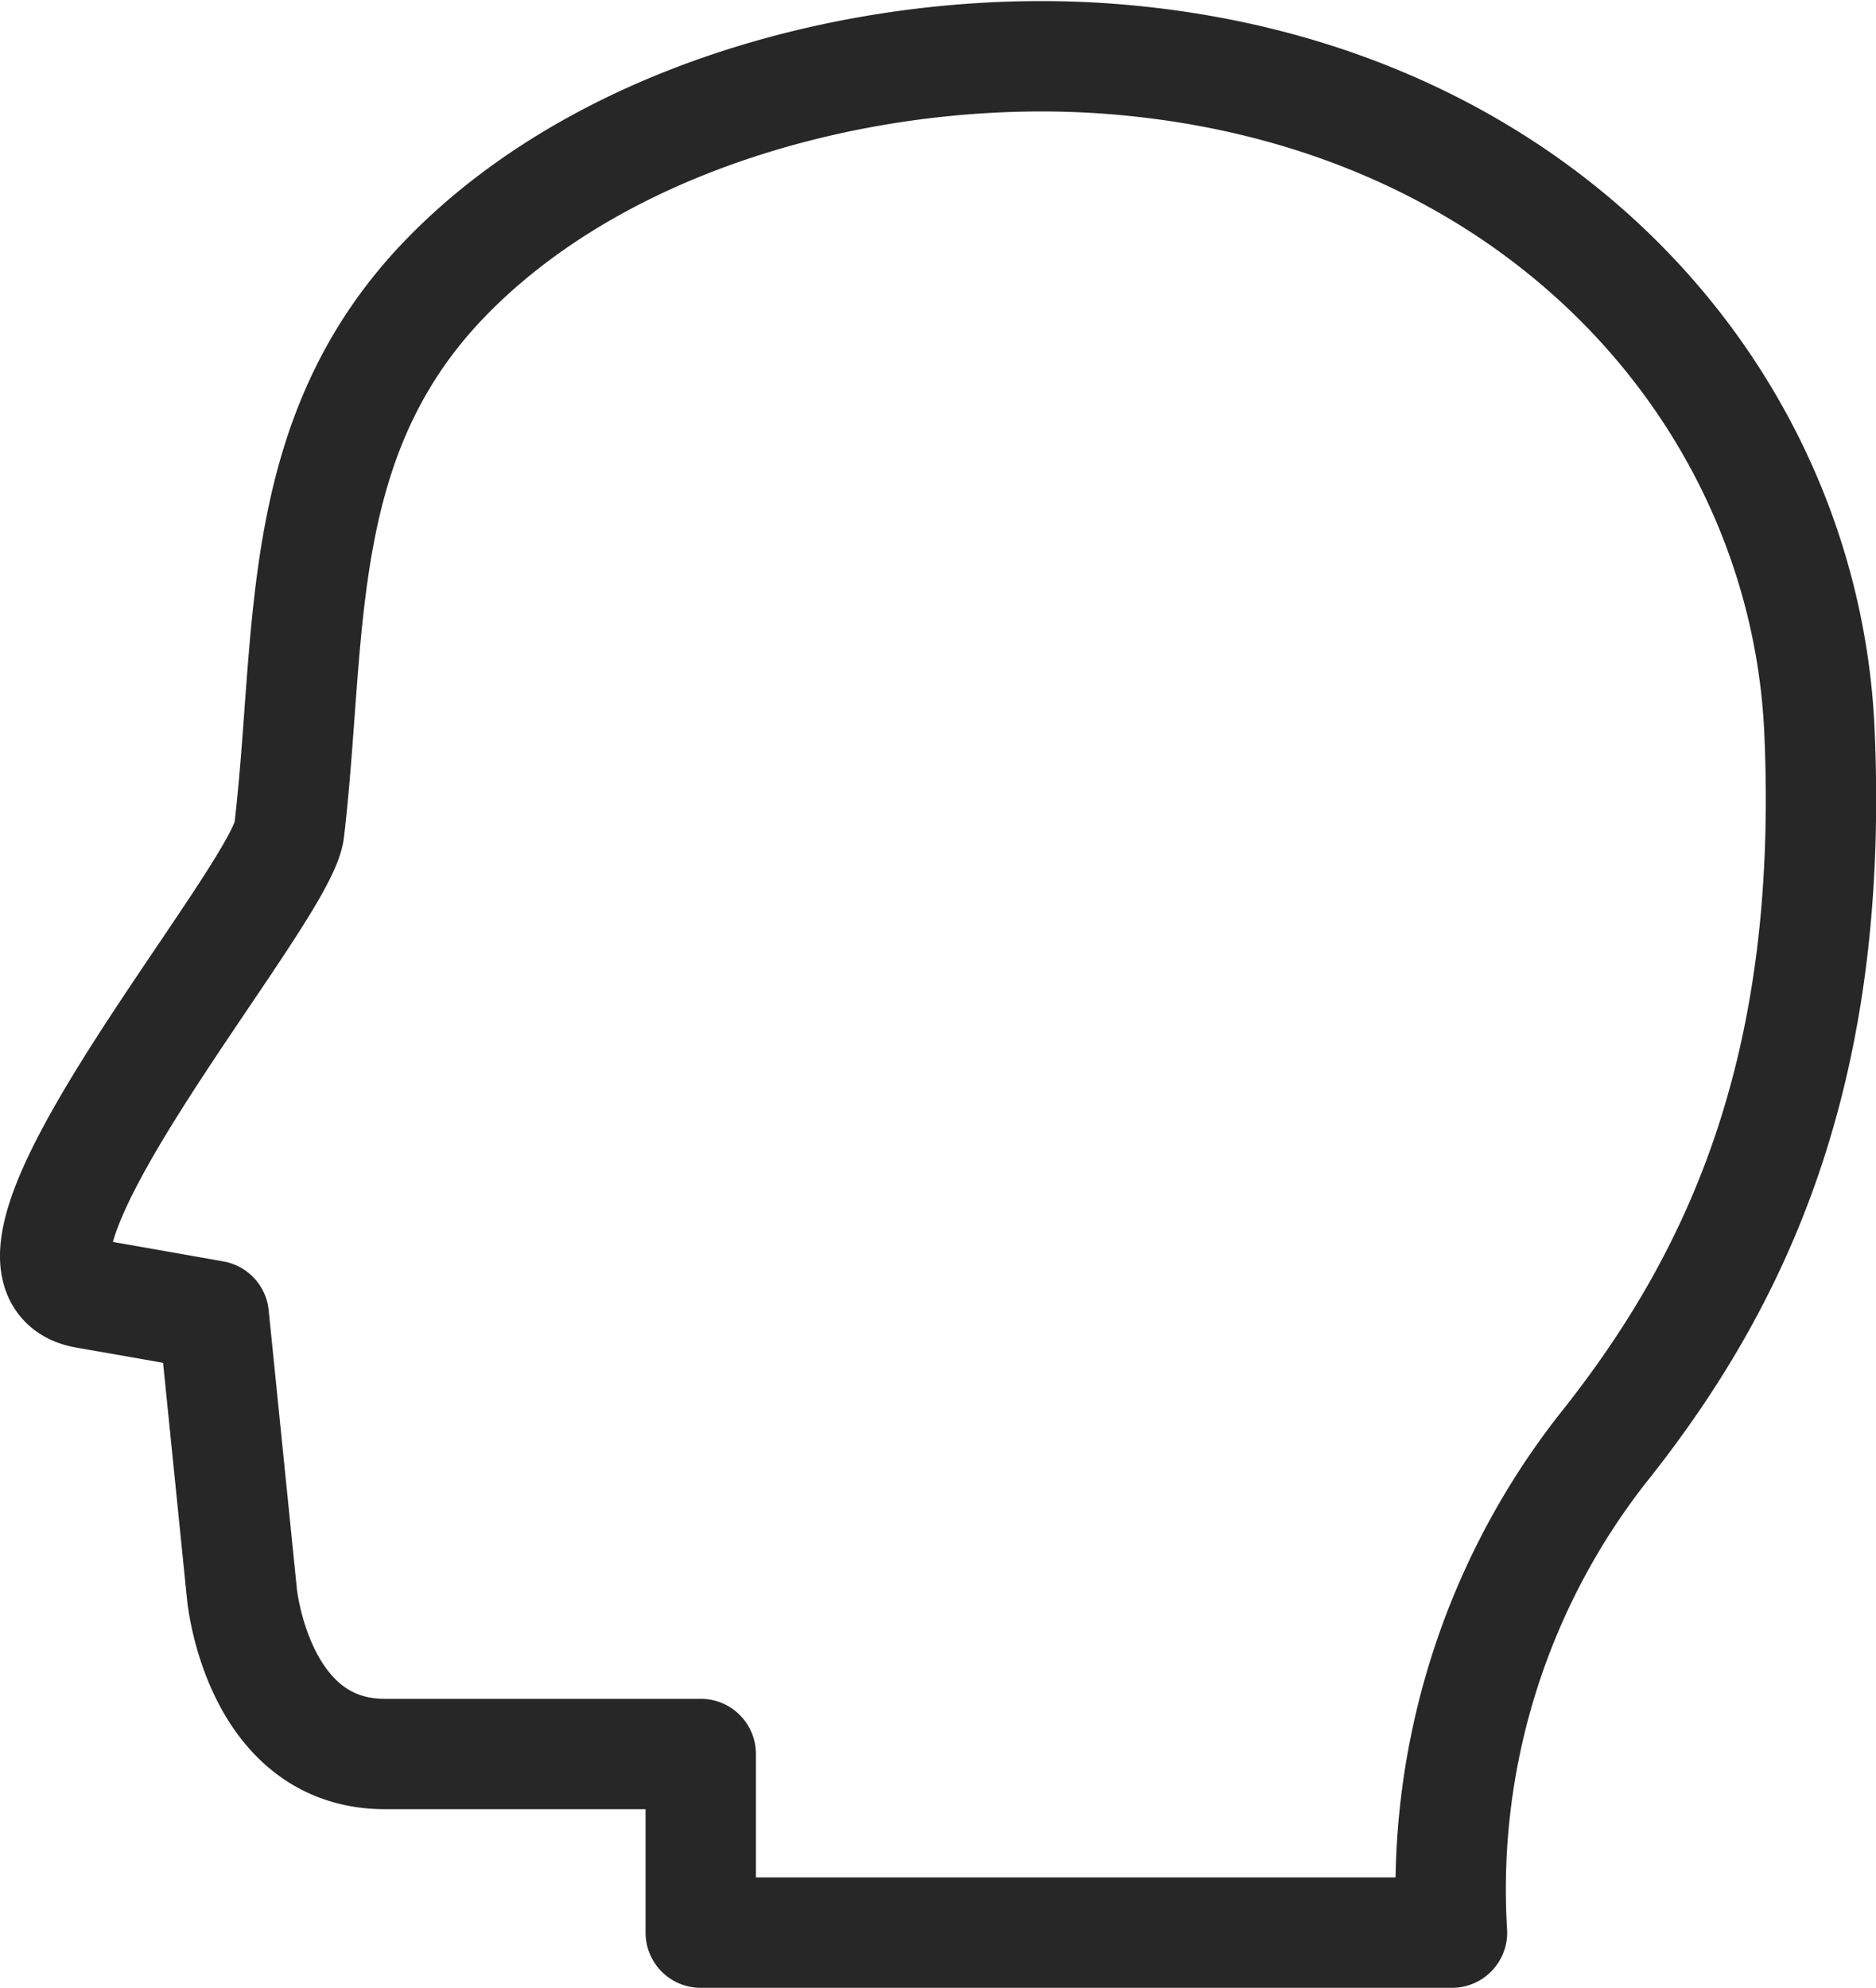 <svg xmlns="http://www.w3.org/2000/svg" width="33.997" height="36.02" viewBox="0 0 33.997 36.02">
  <g id="그룹_111" data-name="그룹 111" transform="translate(-2191.595 -2813.739)">
    <path id="패스_75" data-name="패스 75" d="M2198.569,2845.522h5.725v3.237h13.614a12.959,12.959,0,0,1,2.717-8.755c2.526-3.158,4.21-6.97,3.942-13.019s-5.1-11.593-12.859-12.18c-4.048-.307-9.055.9-12.03,3.963-2.8,2.883-2.421,6.425-2.842,10.019-.142,1.211-6.044,7.979-3.685,8.386.632.109,2.318.408,2.318.408l.511,5.048S2196.255,2845.522,2198.569,2845.522Z" fill="none" stroke="#272727" stroke-linejoin="round" stroke-width="2"/>
  </g>
</svg>
